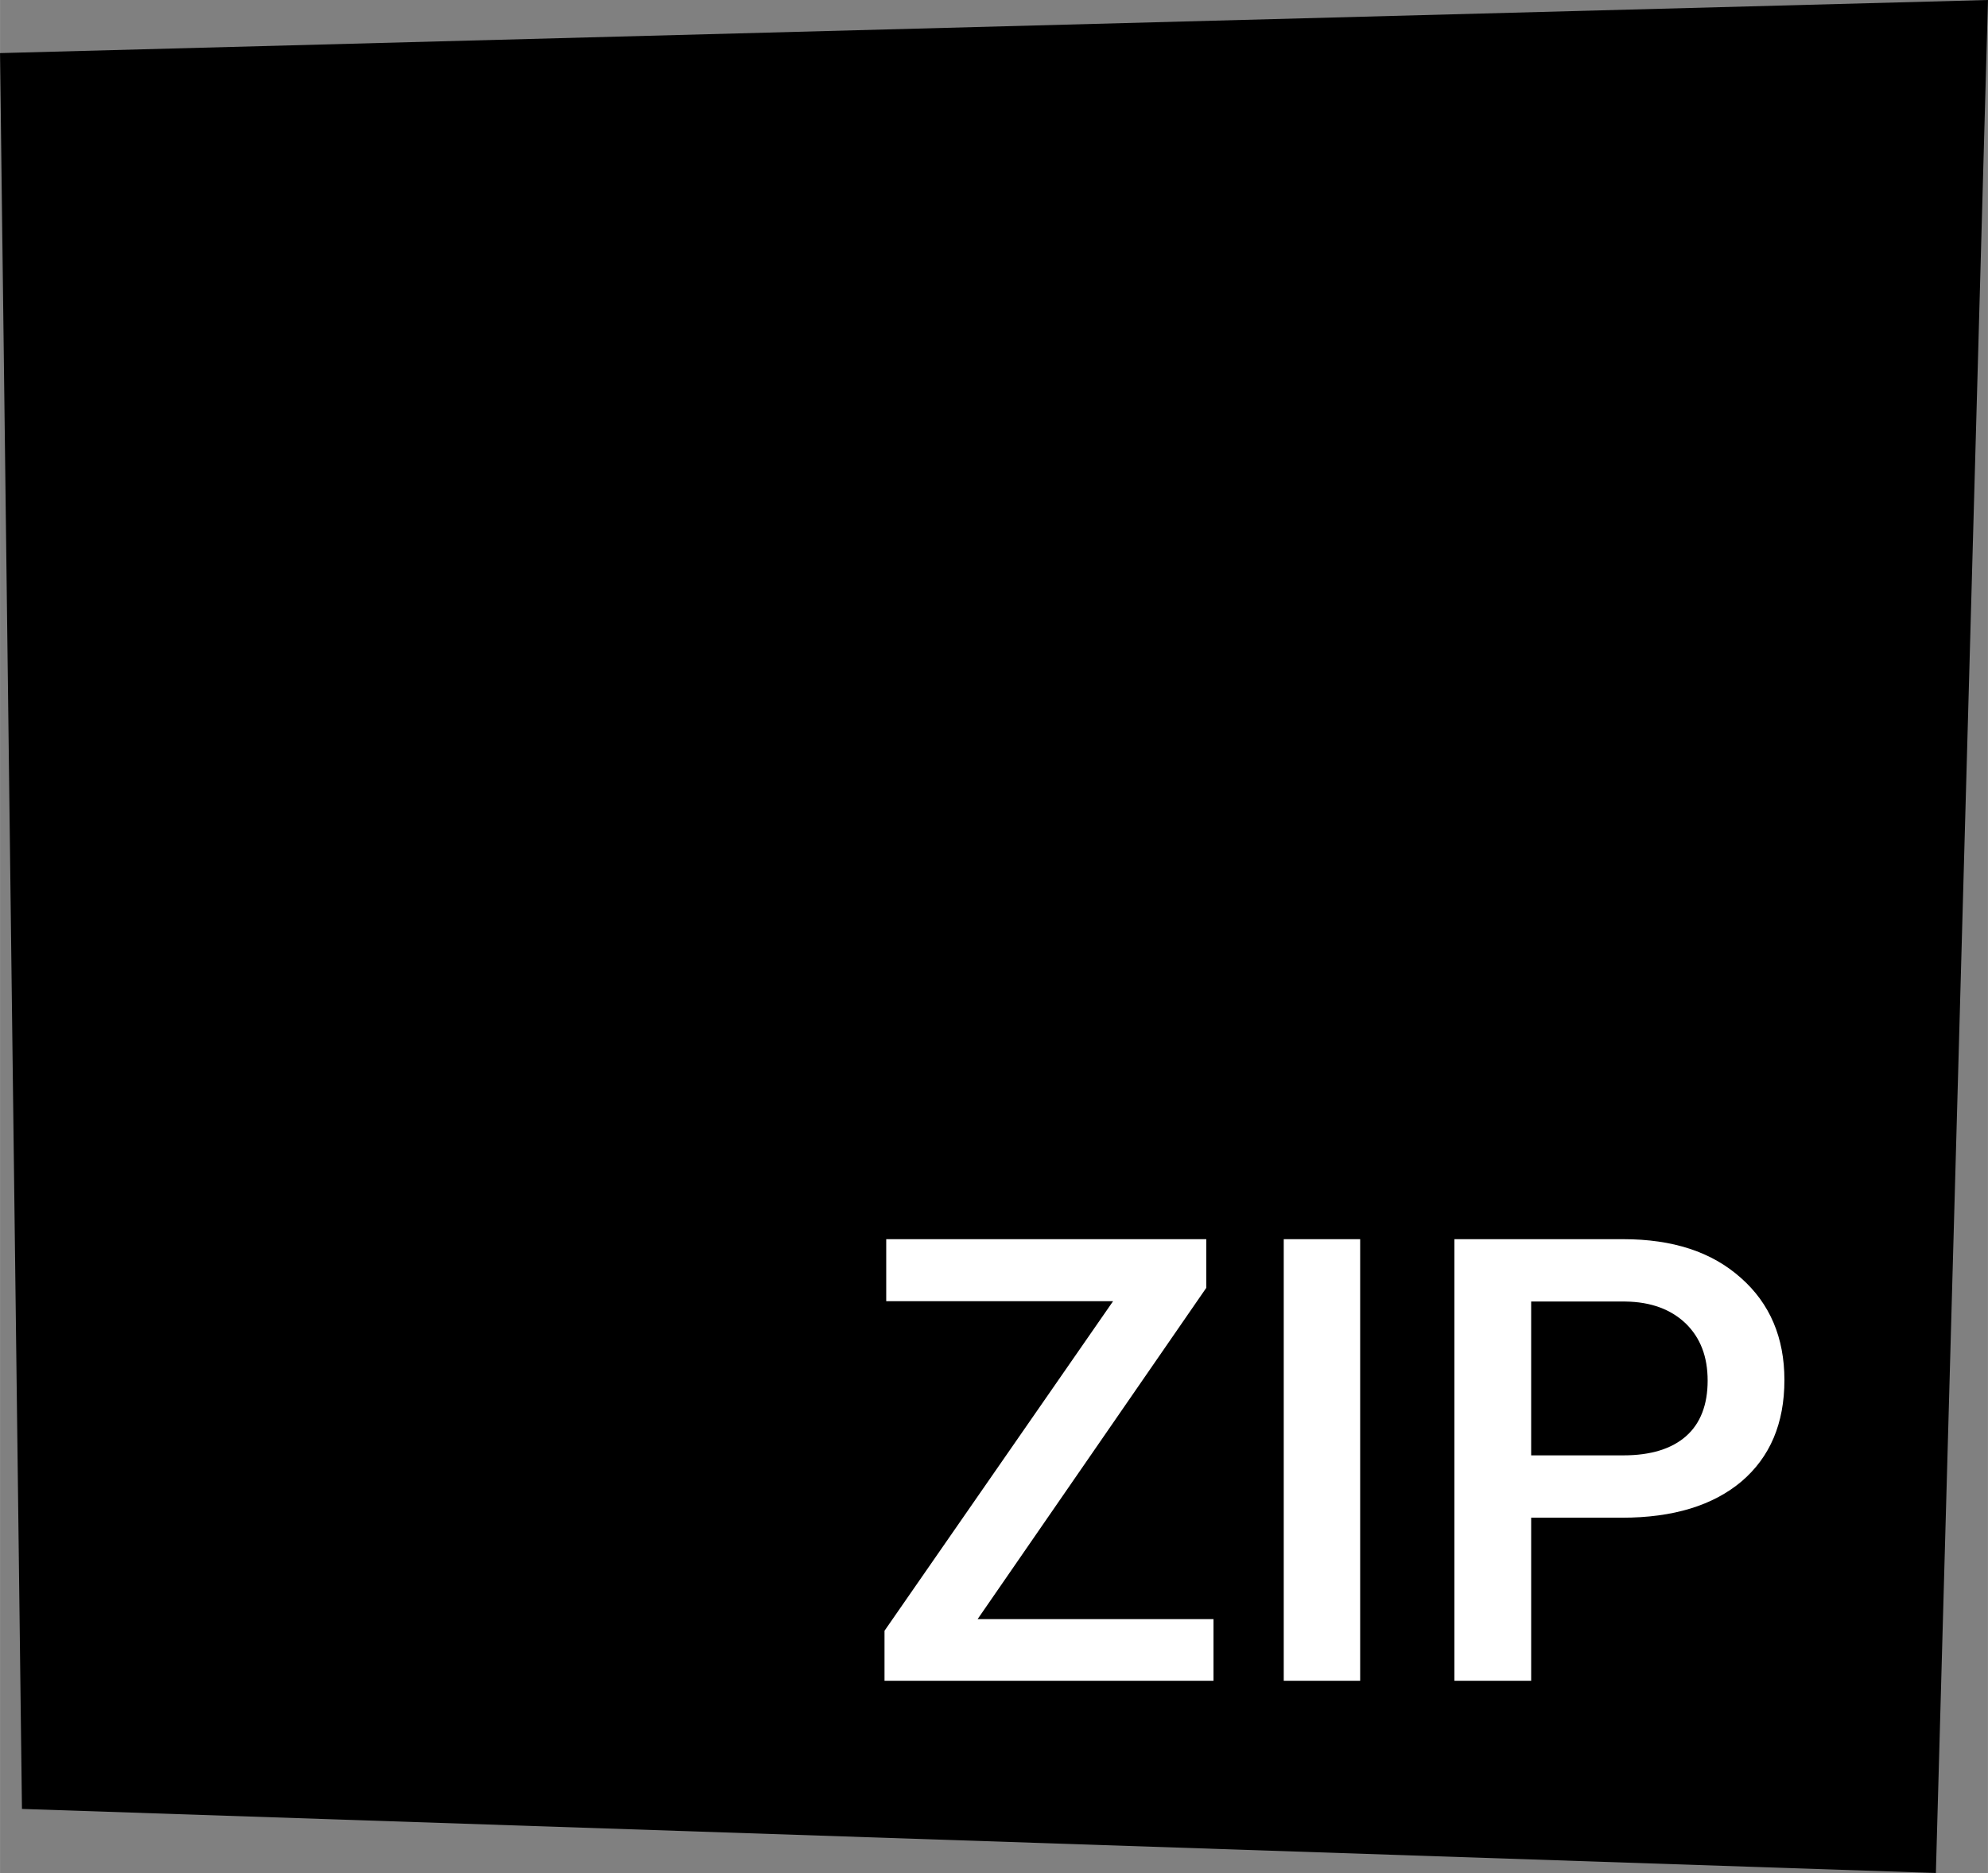 <?xml version="1.0" encoding="UTF-8"?> <!-- Creator: CorelDRAW 2020 (64-Bit) --> <svg xmlns="http://www.w3.org/2000/svg" xmlns:xlink="http://www.w3.org/1999/xlink" xmlns:xodm="http://www.corel.com/coreldraw/odm/2003" xml:space="preserve" width="22.567mm" height="21.267mm" style="shape-rendering:geometricPrecision; text-rendering:geometricPrecision; image-rendering:optimizeQuality; fill-rule:evenodd; clip-rule:evenodd" viewBox="0 0 58.01 54.67"><rect x="0" y="0" width="58.01" height="54.67" fill="#808080" stroke="none"/> <defs> <style type="text/css"> <![CDATA[ .fil0 {fill:black} .fil1 {fill:white;fill-rule:nonzero} ]]> </style> </defs> <g id="Слой_x0020_1">  <polygon class="fil0" points="56.49,54.67 0.64,52.8 -0,1.55 58.01,0 "></polygon> <path class="fil1" d="M28.52 47.26l6.89 0 0 1.8 -9.6 0 0 -1.46 6.67 -9.62 -6.62 0 0 -1.81 9.34 0 0 1.42 -6.68 9.68zm11.17 1.8l-2.23 0 0 -12.89 2.23 0 0 12.89zm4.99 -4.77l0 4.77 -2.24 0 0 -12.89 4.93 0c1.44,0 2.58,0.37 3.43,1.13 0.85,0.75 1.27,1.75 1.27,2.98 0,1.27 -0.42,2.25 -1.25,2.96 -0.83,0.7 -1.99,1.06 -3.49,1.06l-2.67 0zm0 -1.81l2.69 0c0.8,0 1.41,-0.19 1.83,-0.56 0.42,-0.37 0.63,-0.92 0.63,-1.62 0,-0.7 -0.21,-1.25 -0.64,-1.67 -0.43,-0.41 -1.01,-0.63 -1.76,-0.64l-2.75 0 0 4.5z"></path> </g> </svg> 